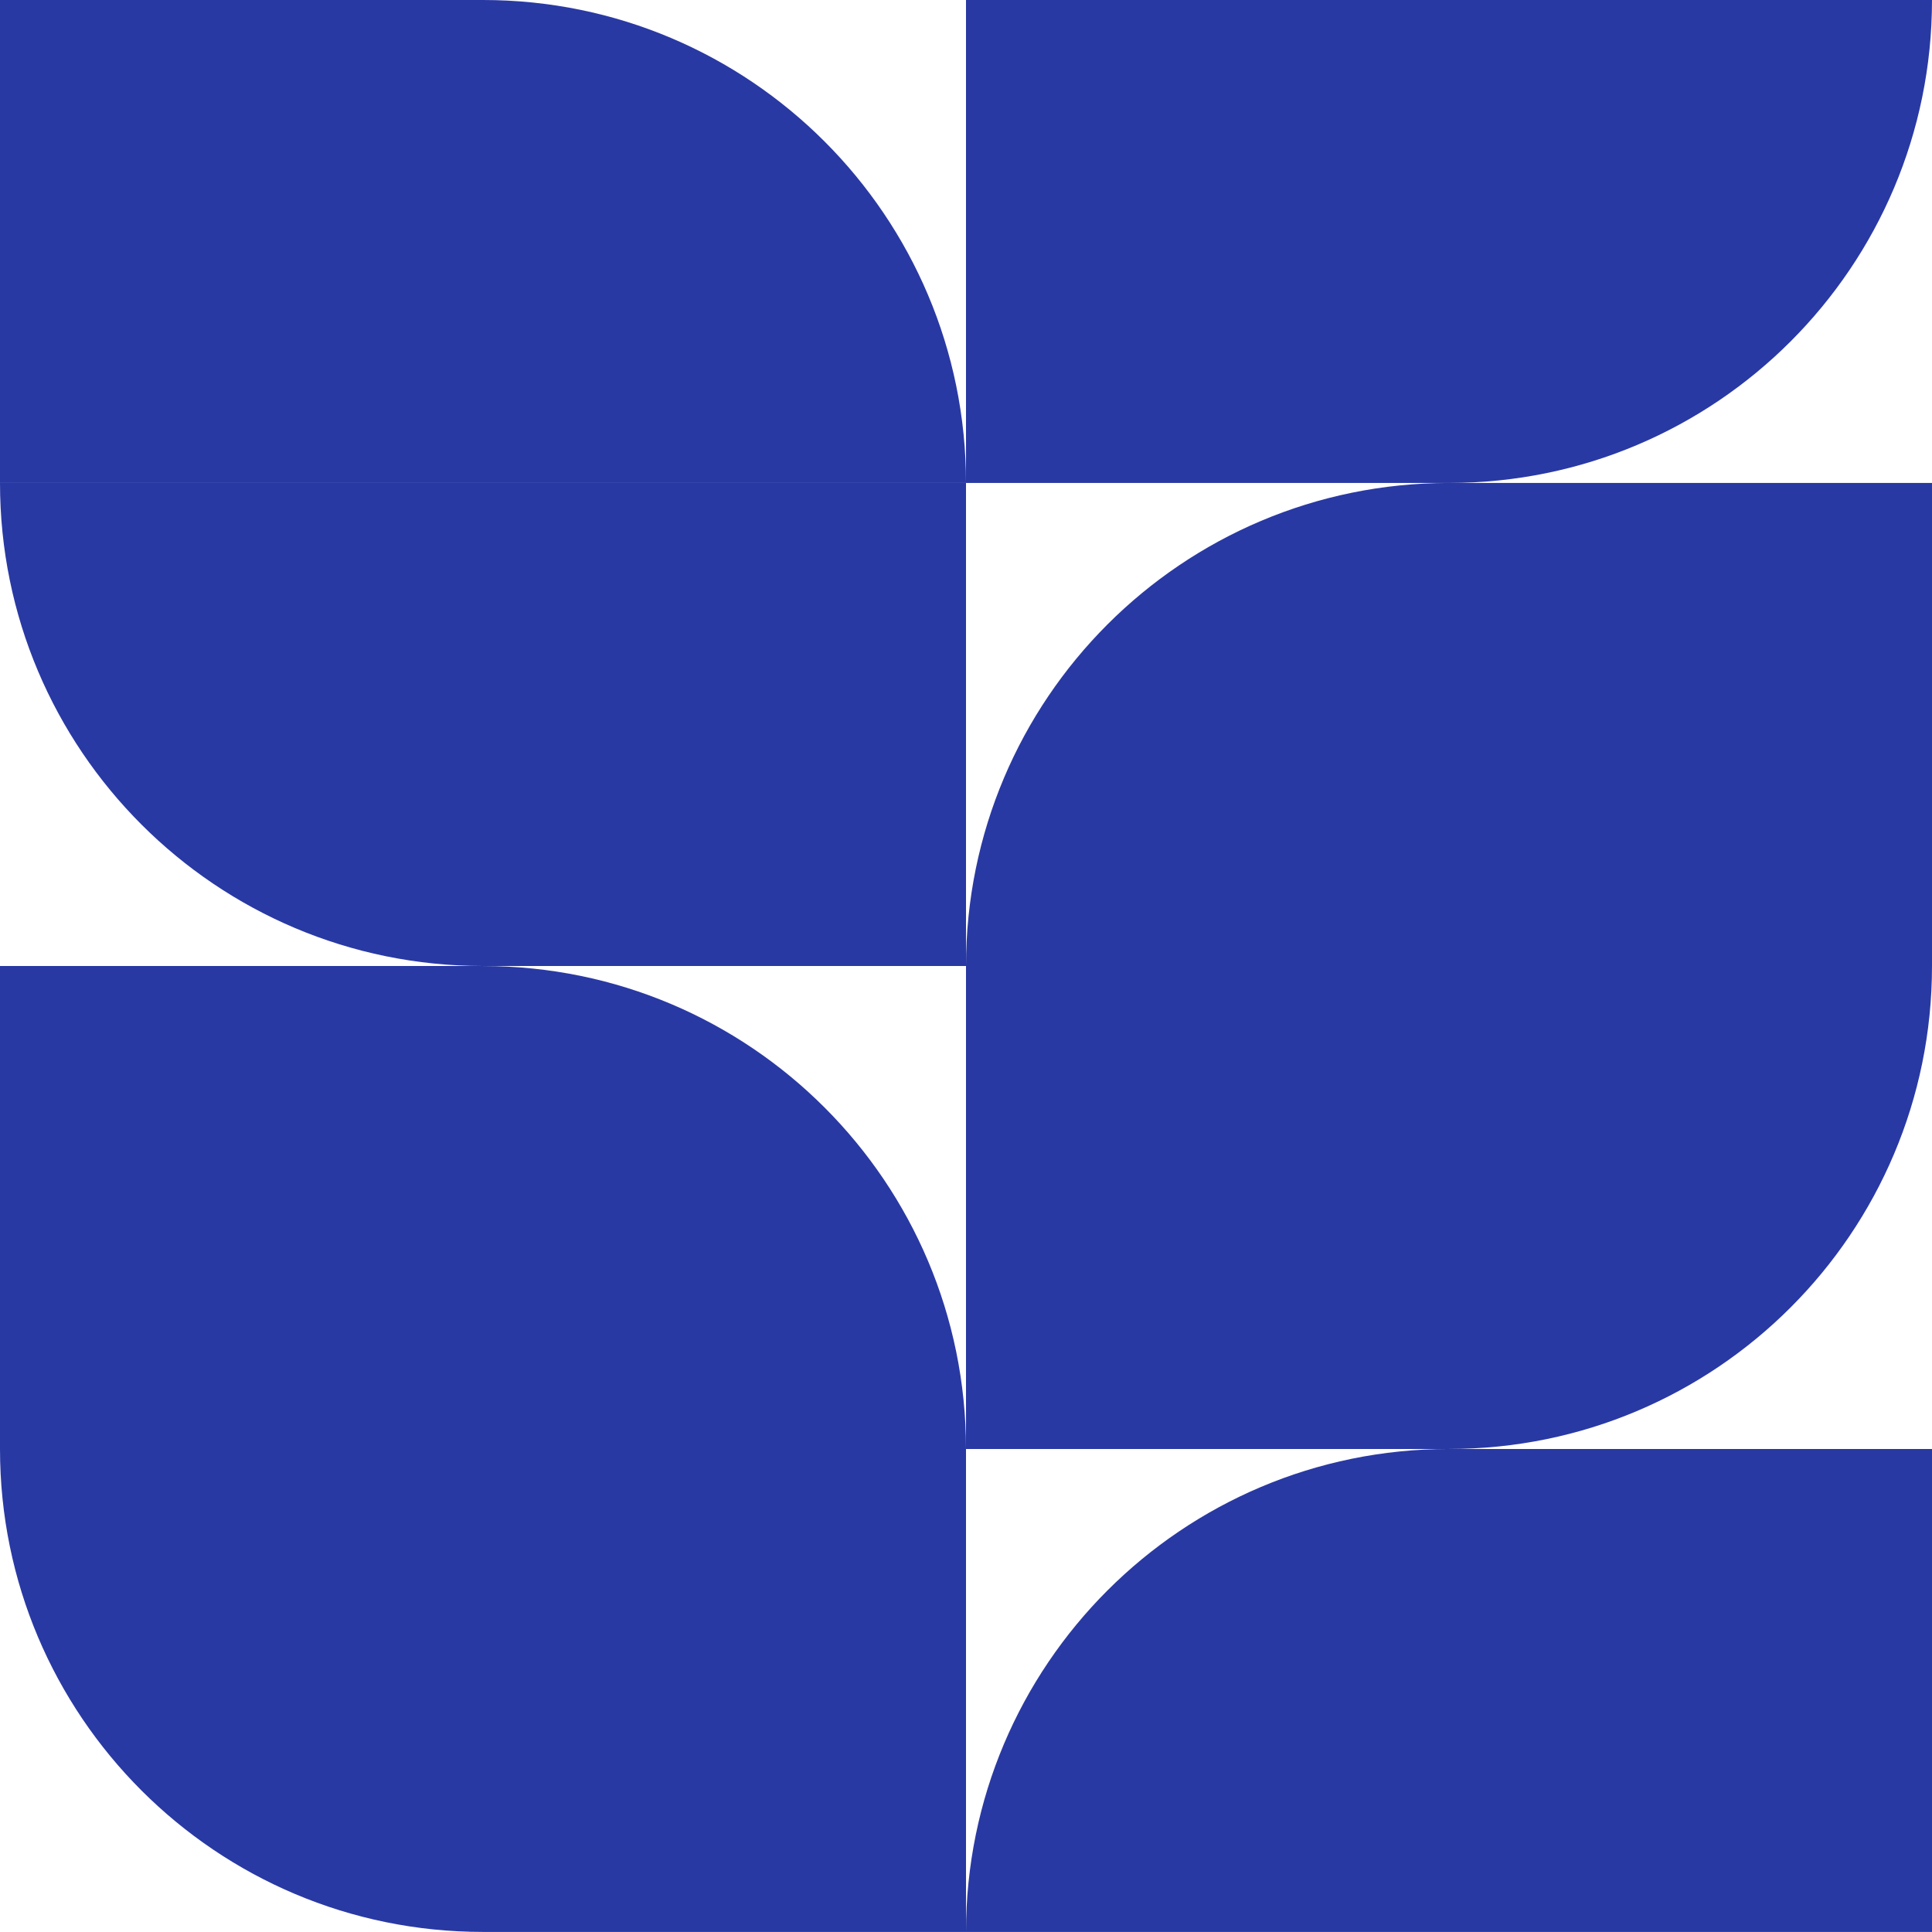 <svg preserveAspectRatio="none" width="100%" height="100%" overflow="visible" style="display: block;" viewBox="0 0 84 83.997" fill="none" xmlns="http://www.w3.org/2000/svg">
<g id="Group 389">
<path id="path112" d="M42 62.999H0C0 74.594 9.4 83.997 21 83.997H42V62.999Z" fill="#2939A3"/>
<path id="path113" d="M84 62.999H63C51.4 62.999 42 72.403 42 83.997H63H84V62.999Z" fill="#2939A3"/>
<path id="path114" d="M42 62.999H63C74.6 62.999 84 53.596 84 42.001H63H42V62.999Z" fill="#2939A3"/>
<path id="path115" d="M0 62.999H42C42 51.404 32.6 42.001 21 42.001H0V62.999Z" fill="#2939A3"/>
<path id="path116" d="M42 20.998H0C0 32.597 9.4 42 21 42H42V20.998Z" fill="#2939A3"/>
<path id="path117" d="M84 20.998H63C51.4 20.998 42 30.402 42 42H63H84V20.998Z" fill="#2939A3"/>
<path id="path118" d="M42 20.998H63C74.6 20.998 84 11.595 84 0H63H42V20.998Z" fill="#2939A3"/>
<path id="path119" d="M0 20.998H42C42 9.404 32.6 0 21 0H0V20.998Z" fill="#2939A3"/>
</g>
</svg>
